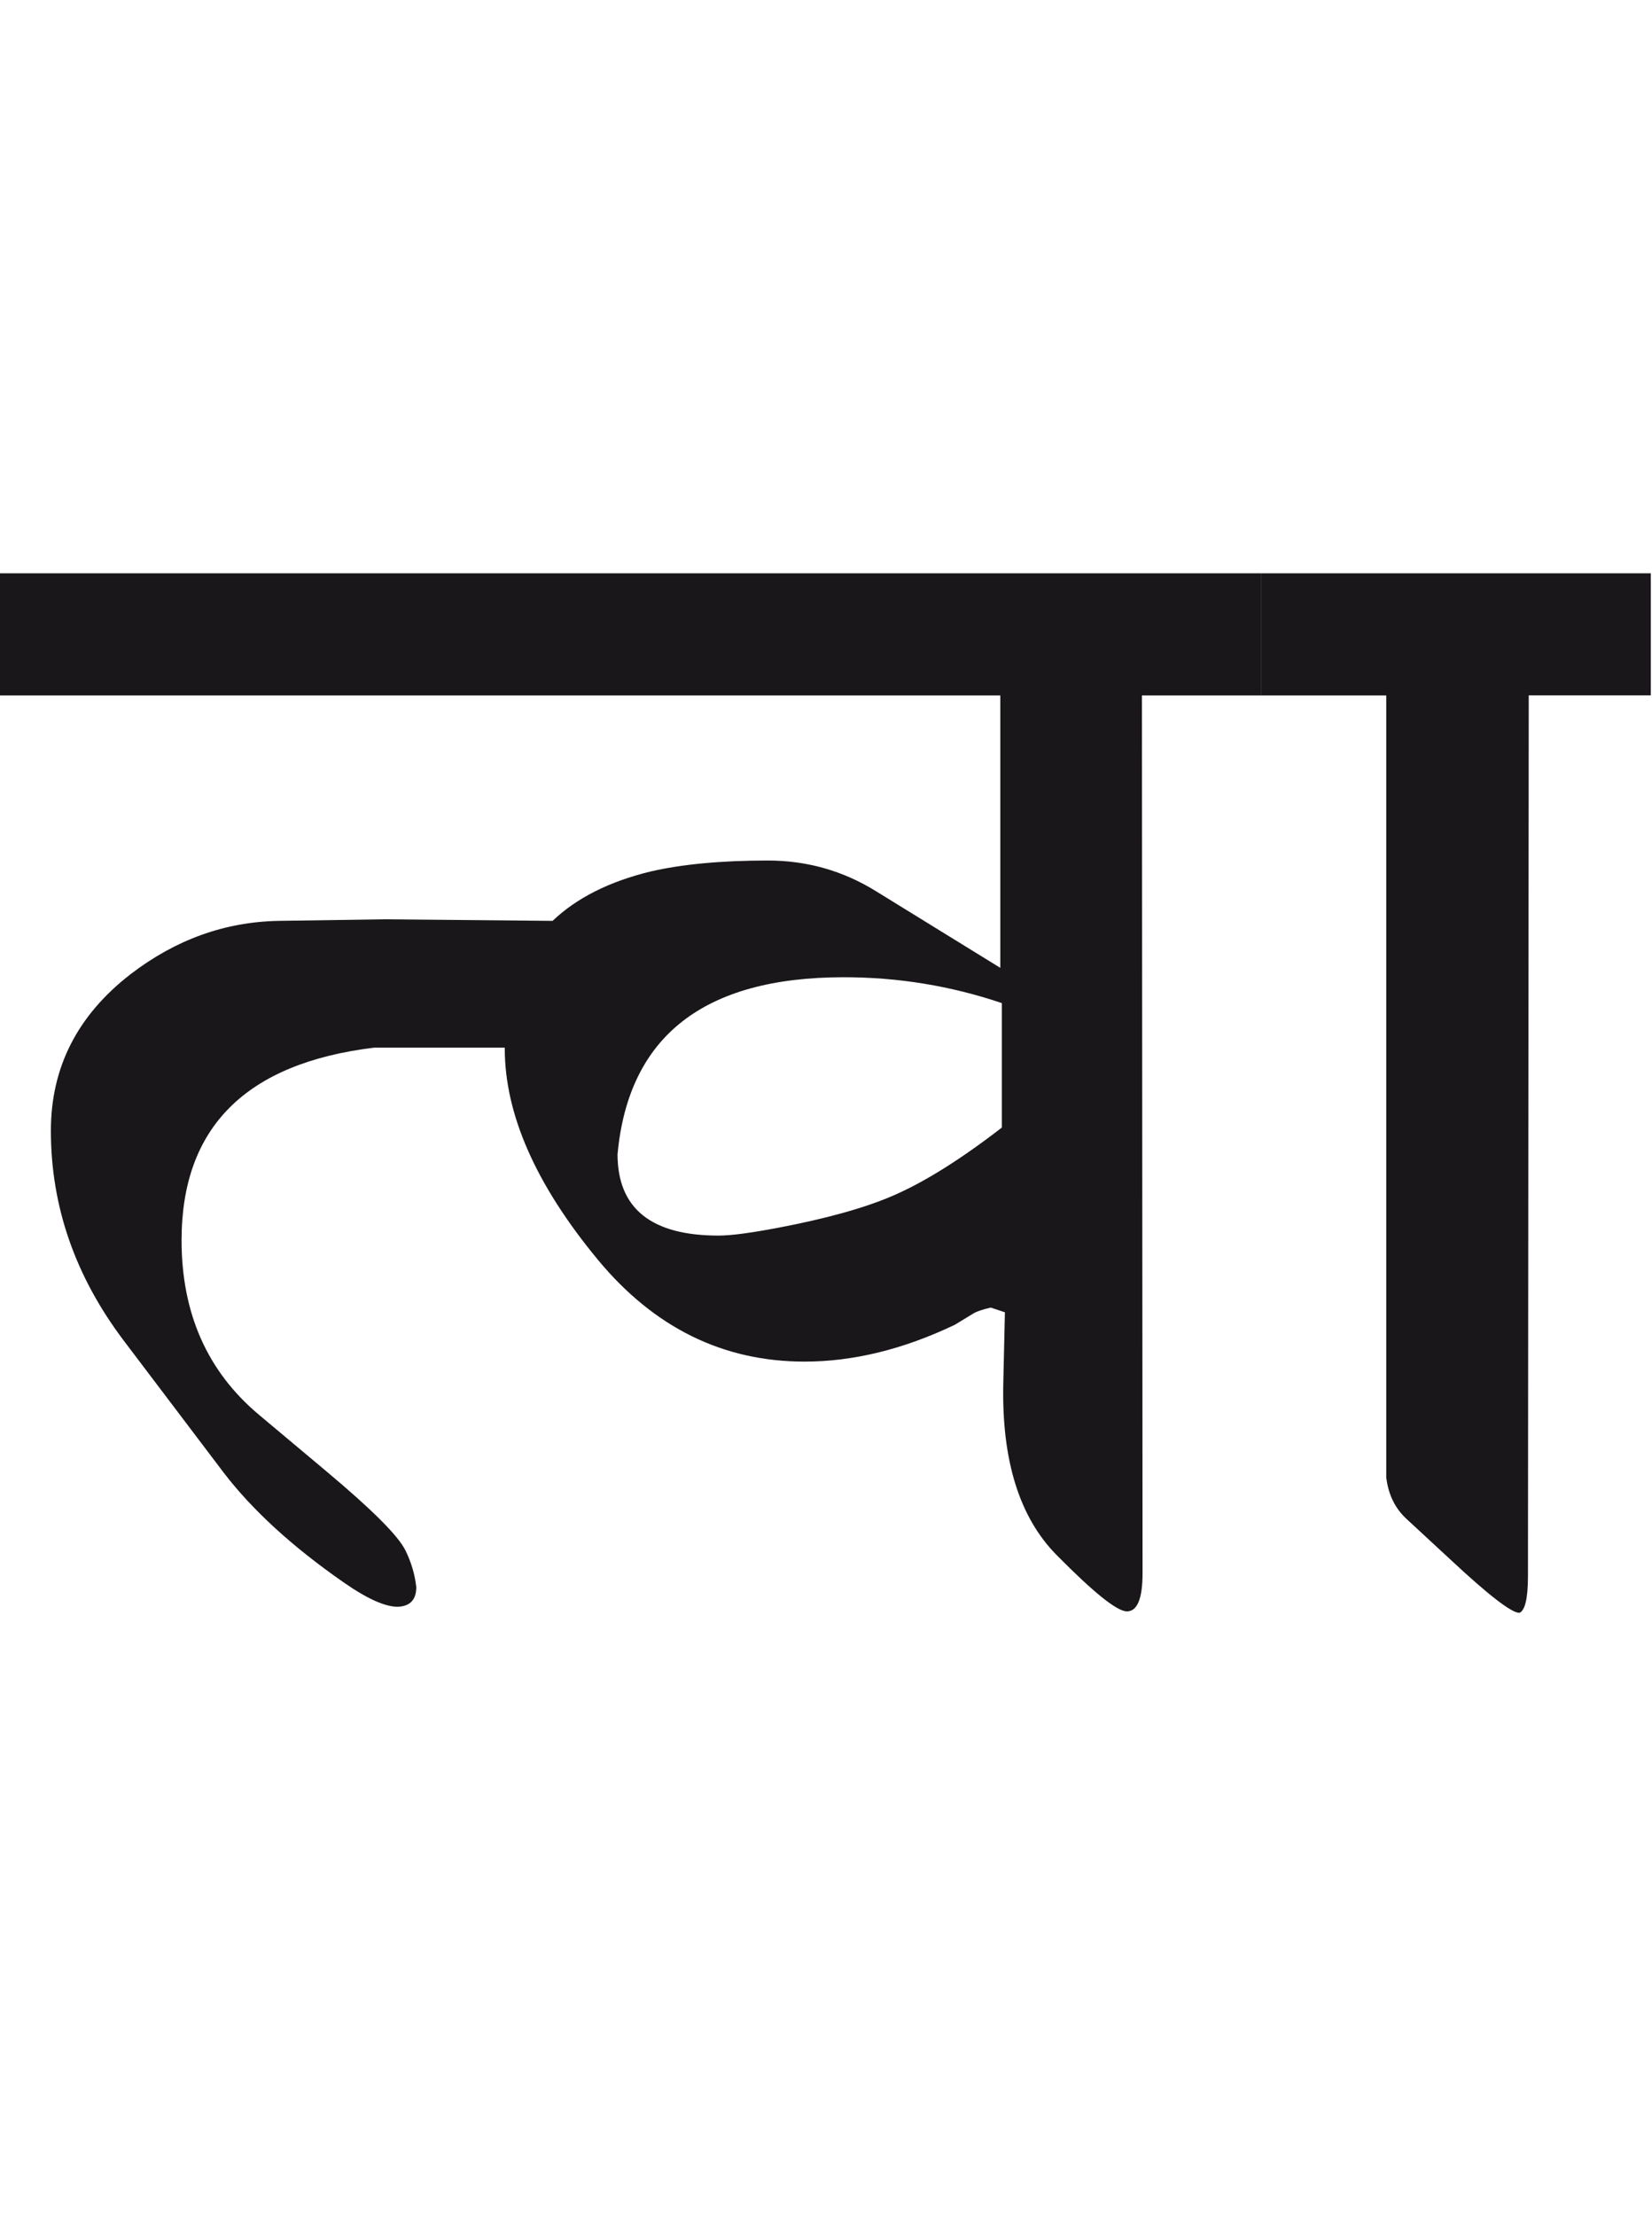 <?xml version="1.0" encoding="utf-8"?>
<!-- Generator: Adobe Illustrator 15.0.2, SVG Export Plug-In . SVG Version: 6.00 Build 0)  -->
<!DOCTYPE svg PUBLIC "-//W3C//DTD SVG 1.1//EN" "http://www.w3.org/Graphics/SVG/1.1/DTD/svg11.dtd">
<svg version="1.1" xmlns="http://www.w3.org/2000/svg" xmlns:xlink="http://www.w3.org/1999/xlink" x="0px" y="0px"
	 width="21.136px" height="28.35px" viewBox="0 0 21.136 28.35" enable-background="new 0 0 21.136 28.35" xml:space="preserve">
<g id="Ebene_1">
</g>
<g id="Ebene_2">
	<path fill="#1A171B" d="M21.119,7.334h-4.986v1.562h1.603V18.9c0.027,0.22,0.113,0.396,0.26,0.531l0.551,0.51
		c0.493,0.461,0.791,0.691,0.892,0.691c0.072-0.028,0.11-0.183,0.11-0.471l0.01-11.266h1.562V7.334z M11.426,15.295
		c-0.354,0.154-0.845,0.292-1.471,0.411c-0.348,0.066-0.602,0.1-0.762,0.1c-0.861,0-1.292-0.347-1.292-1.041
		c0.14-1.509,1.104-2.264,2.894-2.264c0.695,0,1.37,0.11,2.023,0.331v1.592C12.291,14.831,11.827,15.122,11.426,15.295
		 M16.133,7.334H0v1.562h12.798v3.485l-1.593-0.982c-0.42-0.26-0.881-0.391-1.381-0.391c-0.602,0-1.102,0.048-1.503,0.141
		c-0.526,0.128-0.944,0.338-1.251,0.631L4.917,11.76L3.564,11.78c-0.687,0.013-1.317,0.24-1.892,0.681
		c-0.682,0.527-1.021,1.194-1.021,2.004c0,0.968,0.311,1.861,0.931,2.683l1.281,1.692c0.368,0.48,0.879,0.947,1.533,1.402
		c0.307,0.214,0.541,0.317,0.701,0.312c0.152-0.009,0.229-0.092,0.229-0.252c-0.019-0.166-0.066-0.322-0.14-0.471
		c-0.093-0.188-0.431-0.524-1.012-1.011l-0.861-0.722c-0.661-0.554-0.99-1.299-0.99-2.232c0-1.442,0.82-2.264,2.462-2.464h1.673
		v0.01c0,0.842,0.397,1.743,1.192,2.704c0.72,0.869,1.602,1.302,2.643,1.302c0.622,0,1.263-0.156,1.923-0.471l0.23-0.14
		c0.04-0.026,0.117-0.055,0.23-0.08l0.181,0.06l-0.021,0.921c-0.02,0.975,0.207,1.703,0.682,2.184c0.474,0.48,0.773,0.721,0.9,0.721
		c0.133,0,0.2-0.162,0.2-0.49L14.61,8.896h1.522V7.334z"/>
	<rect y="7.334" fill="none" width="21.119" height="13.299"/>
</g>
</svg>
